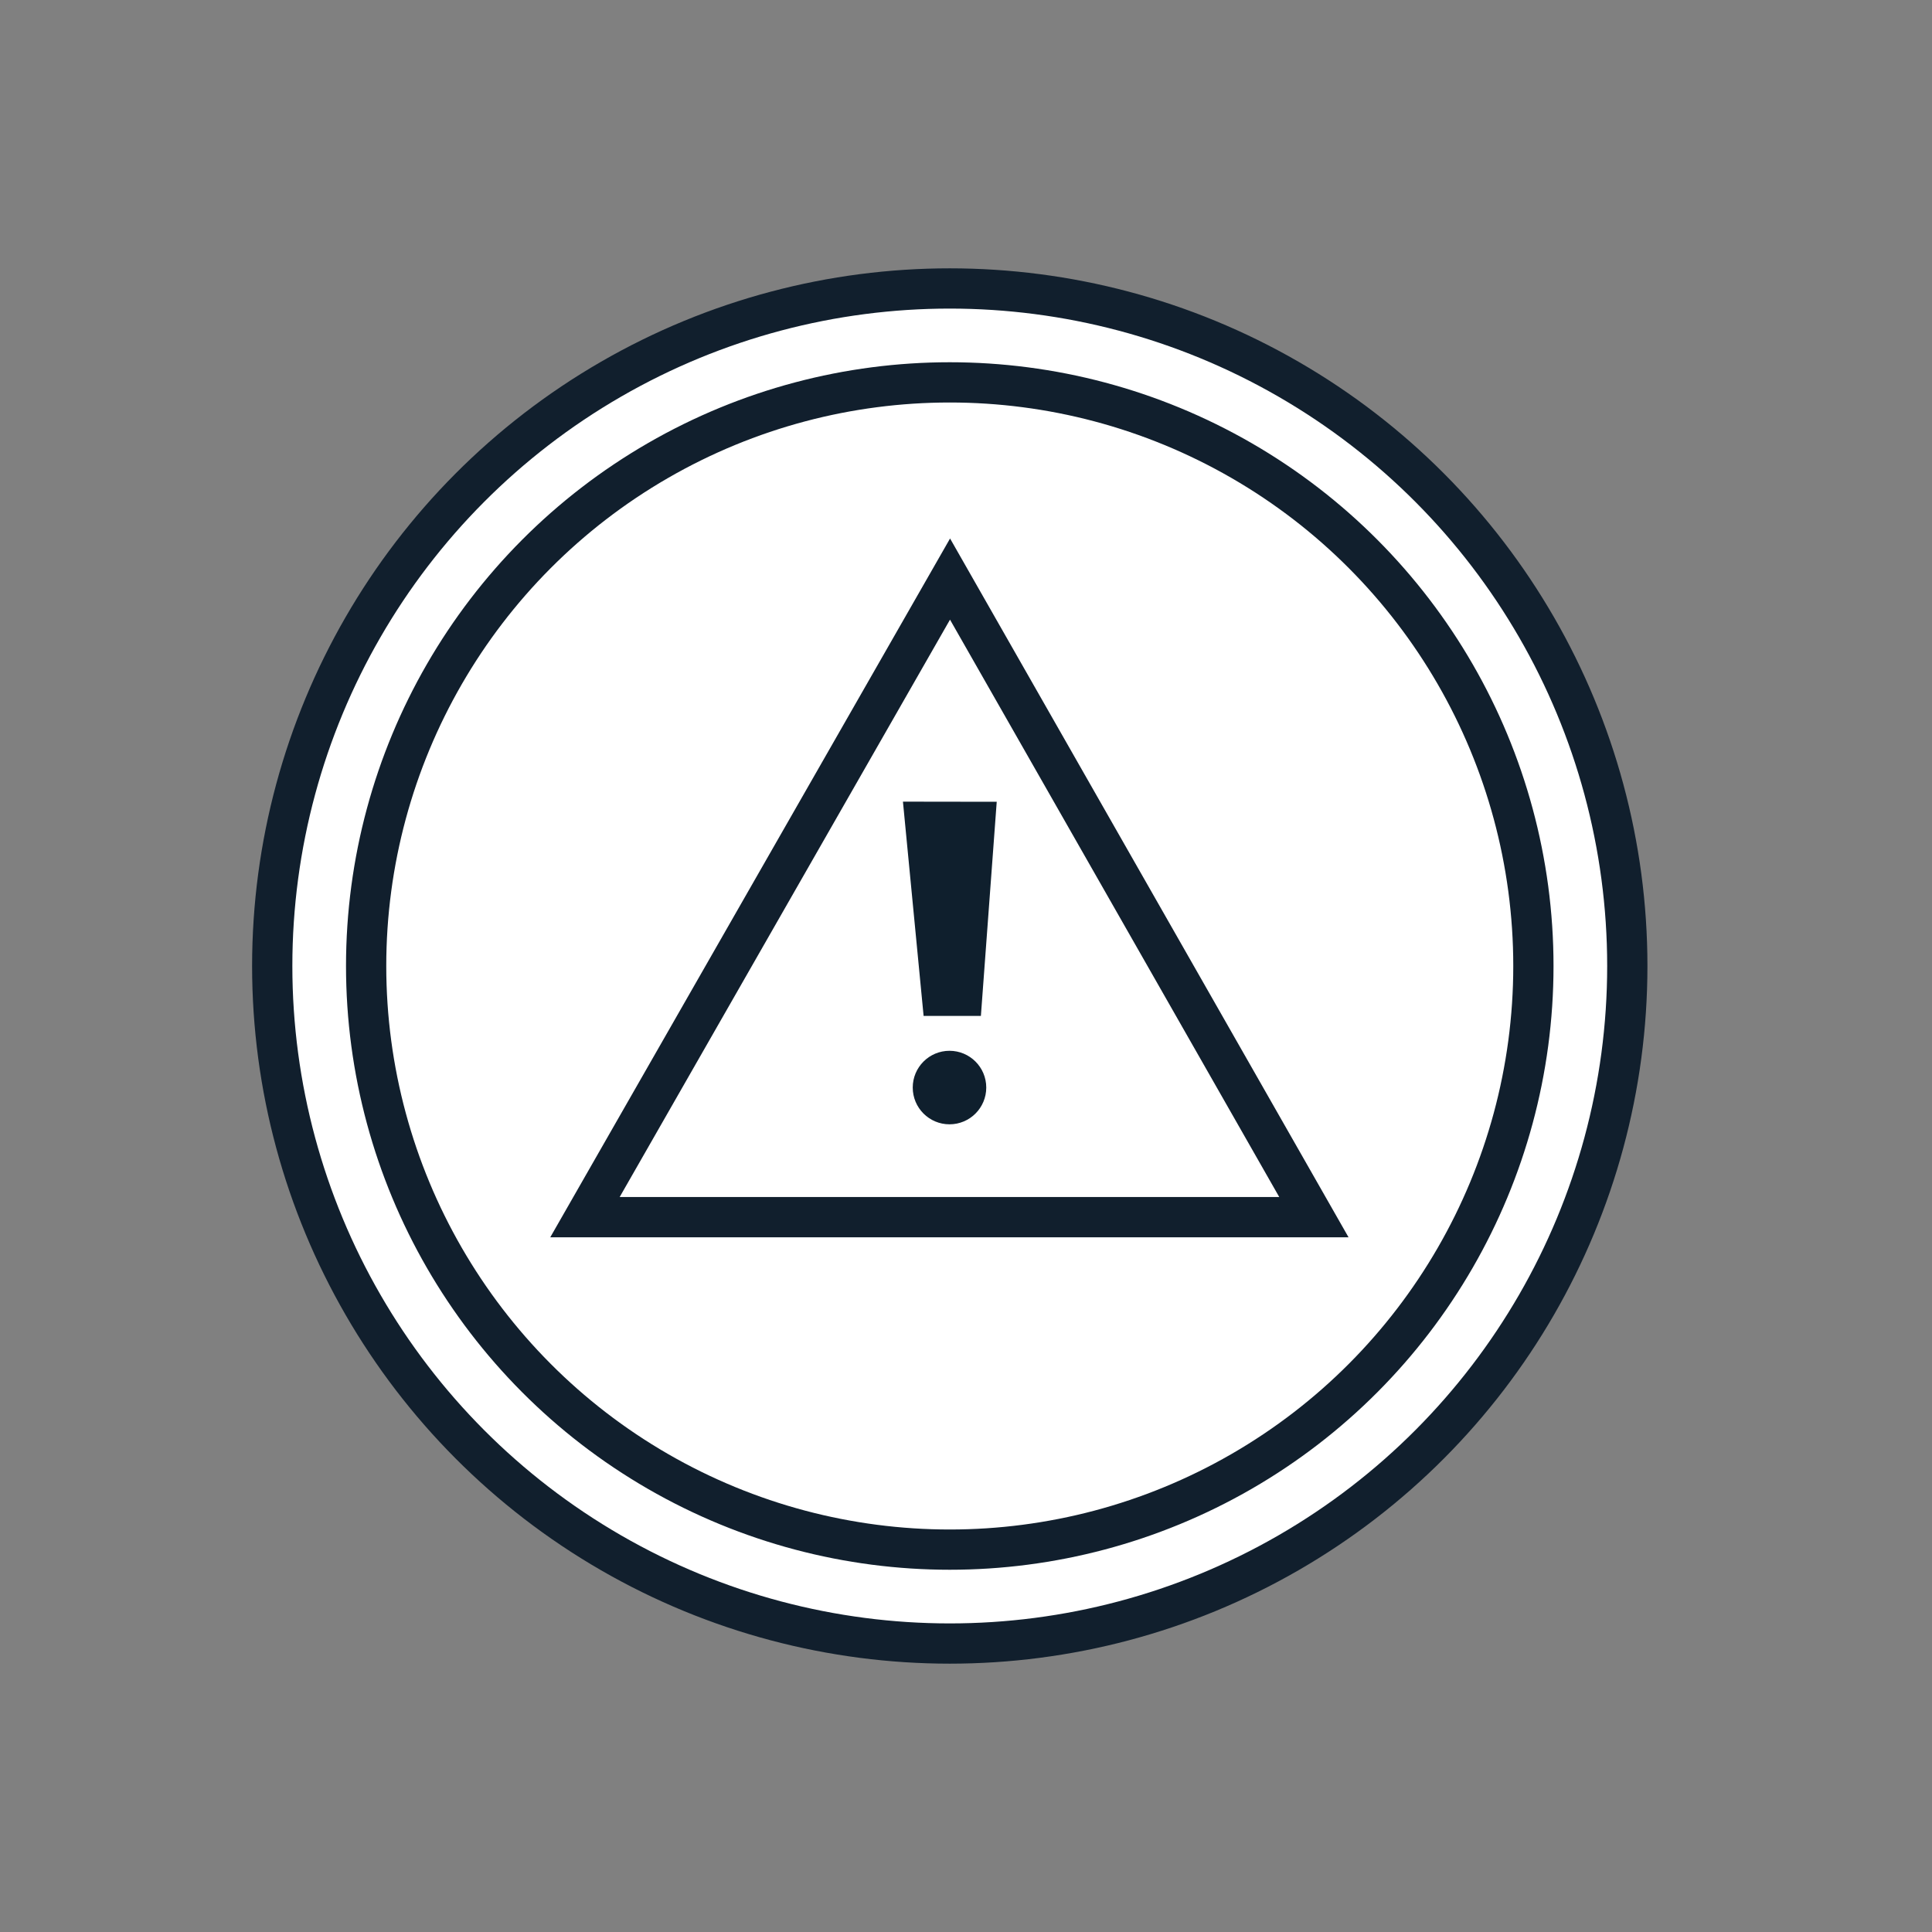<svg id="Layer_1" data-name="Layer 1" xmlns="http://www.w3.org/2000/svg" viewBox="0 0 144 144"><rect x="0" y="0" width="144" height="144" fill="#808080" stroke="none"/><circle cx="70.79" cy="72" r="50.5" fill="#fff" stroke="#111f2d" stroke-linecap="round" stroke-miterlimit="10" stroke-width="3"/><circle cx="70.79" cy="72" r="43.5" fill="#fff" stroke="#111f2d" stroke-linecap="round" stroke-miterlimit="10" stroke-width="3"/><path d="M70.81,43.16,97.93,90.72l-54.33,0Z" fill="#fff" stroke="#111f2d" stroke-linecap="round" stroke-miterlimit="10" stroke-width="3"/><polygon points="67.3 59.75 74.29 59.76 73.11 75.72 68.84 75.72 67.3 59.75" fill="#0f1f2d"/><circle cx="70.77" cy="81.06" r="2.74" fill="#0f1f2d"/></svg>